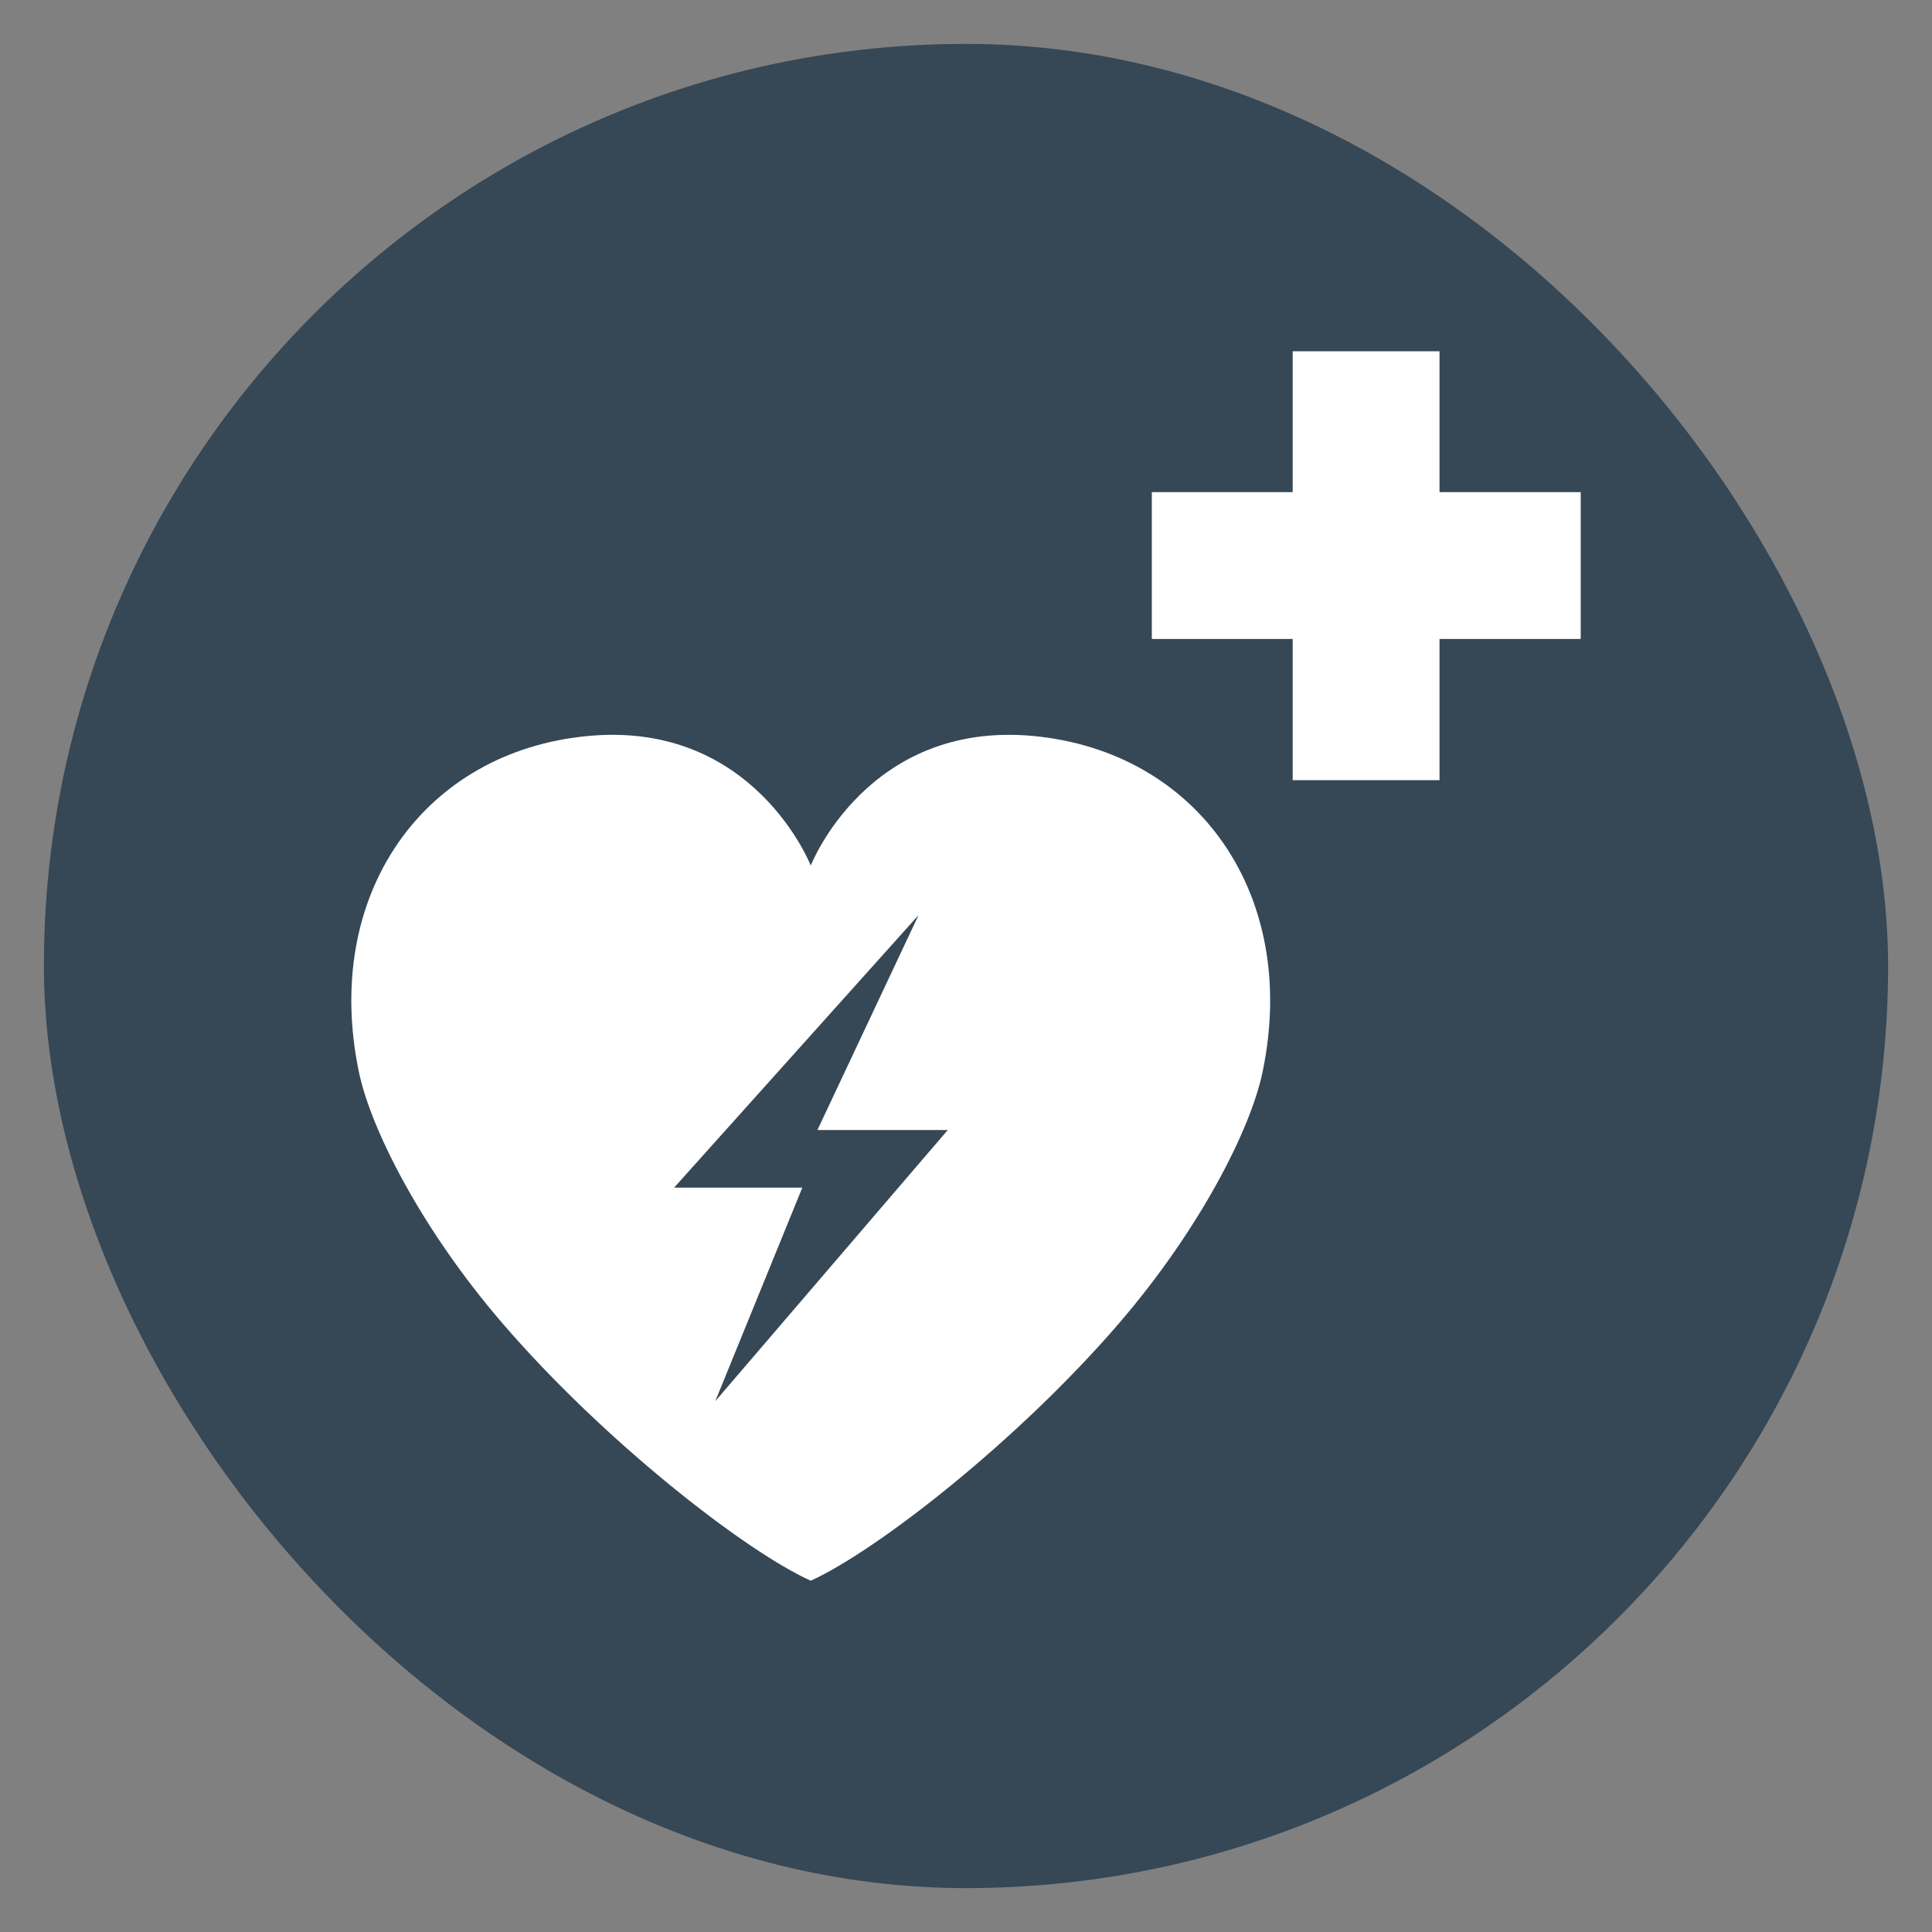 <?xml version="1.0" encoding="UTF-8"?>
<svg xmlns="http://www.w3.org/2000/svg" xmlns:xlink="http://www.w3.org/1999/xlink" viewBox="0 0 55 55">
  <rect x="0" y="0" width="55" height="55" fill="#808080" stroke="none"/>
  <defs>
    <style>
      .cls-1 {
        fill: #364755;
      }

      .cls-1, .cls-2 {
        stroke-width: 0px;
      }

      .cls-3 {
        isolation: isolate;
      }

      .cls-2 {
        fill: #fff;
      }
    </style>
    <symbol id="form-basic" viewBox="0 0 105 105">
      <rect class="cls-1" x="0" y="0" width="105" height="105" rx="52.5" ry="52.5"/>
    </symbol>
  </defs>
  <g class="cls-3">
    <g id="Grafik">
      <use width="105" height="105" transform="translate(1.25 1.25) scale(.5)" xlink:href="#form-basic"/>
      <g id="content">
        <polygon class="cls-2" points="45 14.01 40.98 14.01 40.98 10 36.8 10 36.8 14.01 32.79 14.01 32.79 18.19 36.8 18.19 36.8 22.21 40.98 22.21 40.98 18.19 45 18.19 45 14.01"/>
        <path class="cls-2" d="M29.4,20.95c-4.71-.43-6.32,3.69-6.32,3.69h0s-1.61-4.12-6.32-3.69c-4.71.43-7.6,4.53-6.54,9.58.34,1.62,1.78,4.47,4.1,7.16,2.87,3.33,6.88,6.46,8.76,7.31h0c1.89-.86,5.89-3.98,8.76-7.31,2.32-2.69,3.76-5.54,4.1-7.16,1.06-5.04-1.83-9.14-6.54-9.58ZM20.37,39.87l2.47-6.06h-3.65l6.96-7.76-2.88,6.12h3.71l-6.61,7.71Z"/>
      </g>
    </g>
  </g>
</svg>